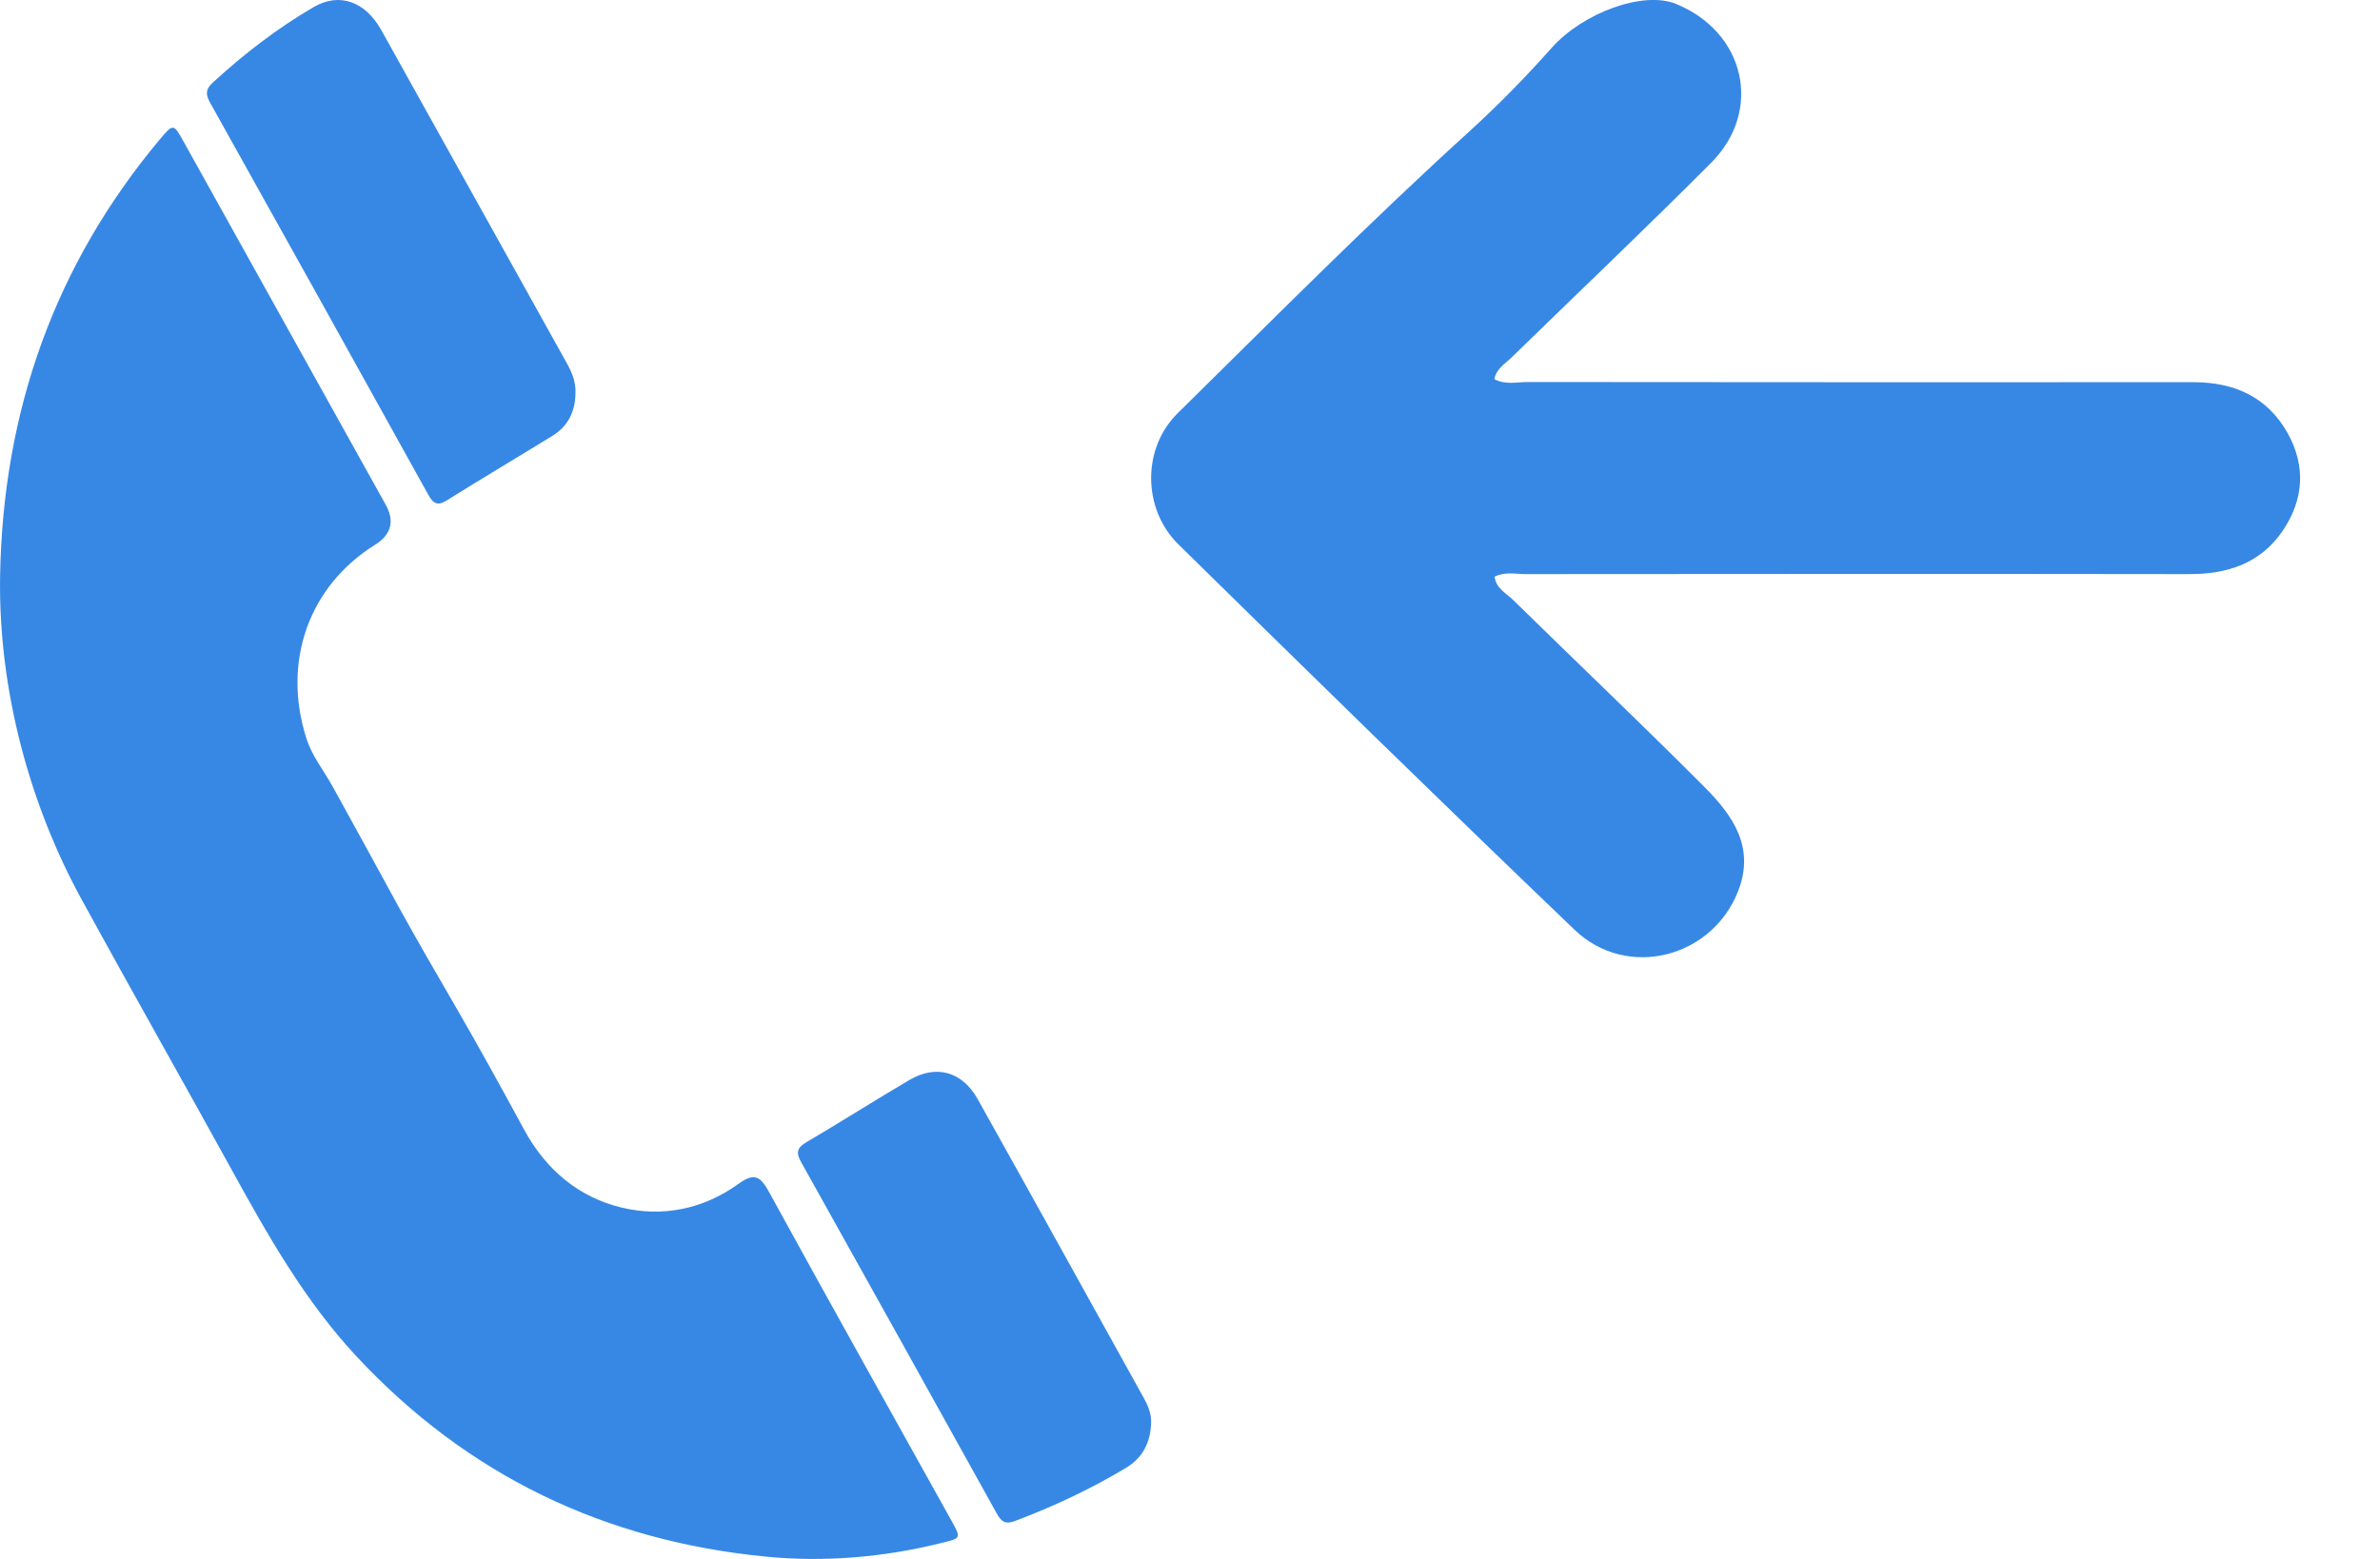 <svg preserveAspectRatio="none" width="100%" height="100%" overflow="visible" style="display: block;" viewBox="0 0 29 19" fill="none" xmlns="http://www.w3.org/2000/svg">
<g id="Frame 1321314882">
<g id="Group 1000001793">
<path id="Vector" d="M0.001 7.029C0.034 5.008 0.67 3.226 1.947 1.699C2.112 1.503 2.115 1.505 2.24 1.731C3.06 3.204 3.88 4.677 4.699 6.15C4.812 6.353 4.768 6.516 4.568 6.641C3.762 7.145 3.437 8.064 3.732 8.995C3.801 9.214 3.942 9.386 4.05 9.58C4.321 10.068 4.587 10.559 4.855 11.048C5.078 11.453 5.311 11.855 5.544 12.256C5.833 12.755 6.112 13.262 6.388 13.771C6.656 14.264 7.061 14.595 7.575 14.718C8.072 14.837 8.572 14.738 9.002 14.426C9.193 14.288 9.267 14.338 9.373 14.532C10.106 15.87 10.852 17.2 11.593 18.533C11.714 18.752 11.71 18.747 11.473 18.805C10.764 18.982 10.04 19.042 9.322 18.971C7.387 18.78 5.707 17.997 4.338 16.525C3.714 15.853 3.264 15.059 2.822 14.255C2.216 13.154 1.595 12.061 0.992 10.958C0.375 9.831 -0.02 8.434 0.001 7.029Z" fill="#3788E5"/>
<path id="Vector_2" d="M7.012 4.796C7.008 5.018 6.92 5.194 6.737 5.308C6.308 5.573 5.873 5.83 5.445 6.098C5.331 6.17 5.278 6.138 5.217 6.027C4.333 4.432 3.447 2.839 2.558 1.248C2.5 1.144 2.51 1.081 2.594 1.005C2.976 0.655 3.383 0.341 3.826 0.084C4.136 -0.095 4.452 0.018 4.646 0.367C5.258 1.464 5.869 2.562 6.48 3.66C6.624 3.92 6.769 4.18 6.914 4.44C6.975 4.55 7.018 4.665 7.012 4.796Z" fill="#3788E5"/>
<path id="Vector_3" d="M14.026 17.345C14.019 17.583 13.92 17.77 13.722 17.889C13.289 18.149 12.834 18.362 12.364 18.539C12.25 18.581 12.201 18.546 12.147 18.449C11.354 17.02 10.56 15.592 9.763 14.166C9.7 14.054 9.706 13.992 9.821 13.924C10.244 13.675 10.658 13.412 11.08 13.163C11.405 12.971 11.724 13.058 11.913 13.396C12.59 14.606 13.261 15.82 13.934 17.033C13.988 17.129 14.031 17.229 14.026 17.345Z" fill="#3788E5"/>
</g>
<path id="Vector_4" d="M18.207 4.62C18.341 4.694 18.481 4.656 18.614 4.656C21.319 4.659 24.023 4.659 26.727 4.658C27.233 4.658 27.634 4.844 27.878 5.285C28.1 5.689 28.07 6.095 27.811 6.474C27.541 6.867 27.142 6.999 26.67 6.997C23.977 6.993 21.284 6.995 18.591 6.997C18.467 6.997 18.339 6.965 18.212 7.028C18.227 7.17 18.352 7.229 18.437 7.312C19.214 8.074 20.003 8.824 20.771 9.594C21.114 9.939 21.387 10.326 21.18 10.858C20.863 11.675 19.826 11.944 19.187 11.333C17.565 9.78 15.961 8.209 14.359 6.635C13.925 6.209 13.909 5.469 14.352 5.034C15.526 3.878 16.686 2.707 17.908 1.598C18.26 1.277 18.594 0.935 18.91 0.58C19.283 0.161 20.018 -0.116 20.42 0.047C21.262 0.388 21.486 1.343 20.852 1.982C20.052 2.785 19.229 3.566 18.417 4.358C18.339 4.434 18.233 4.493 18.209 4.621L18.207 4.62Z" fill="#3788E5"/>
</g>
</svg>
